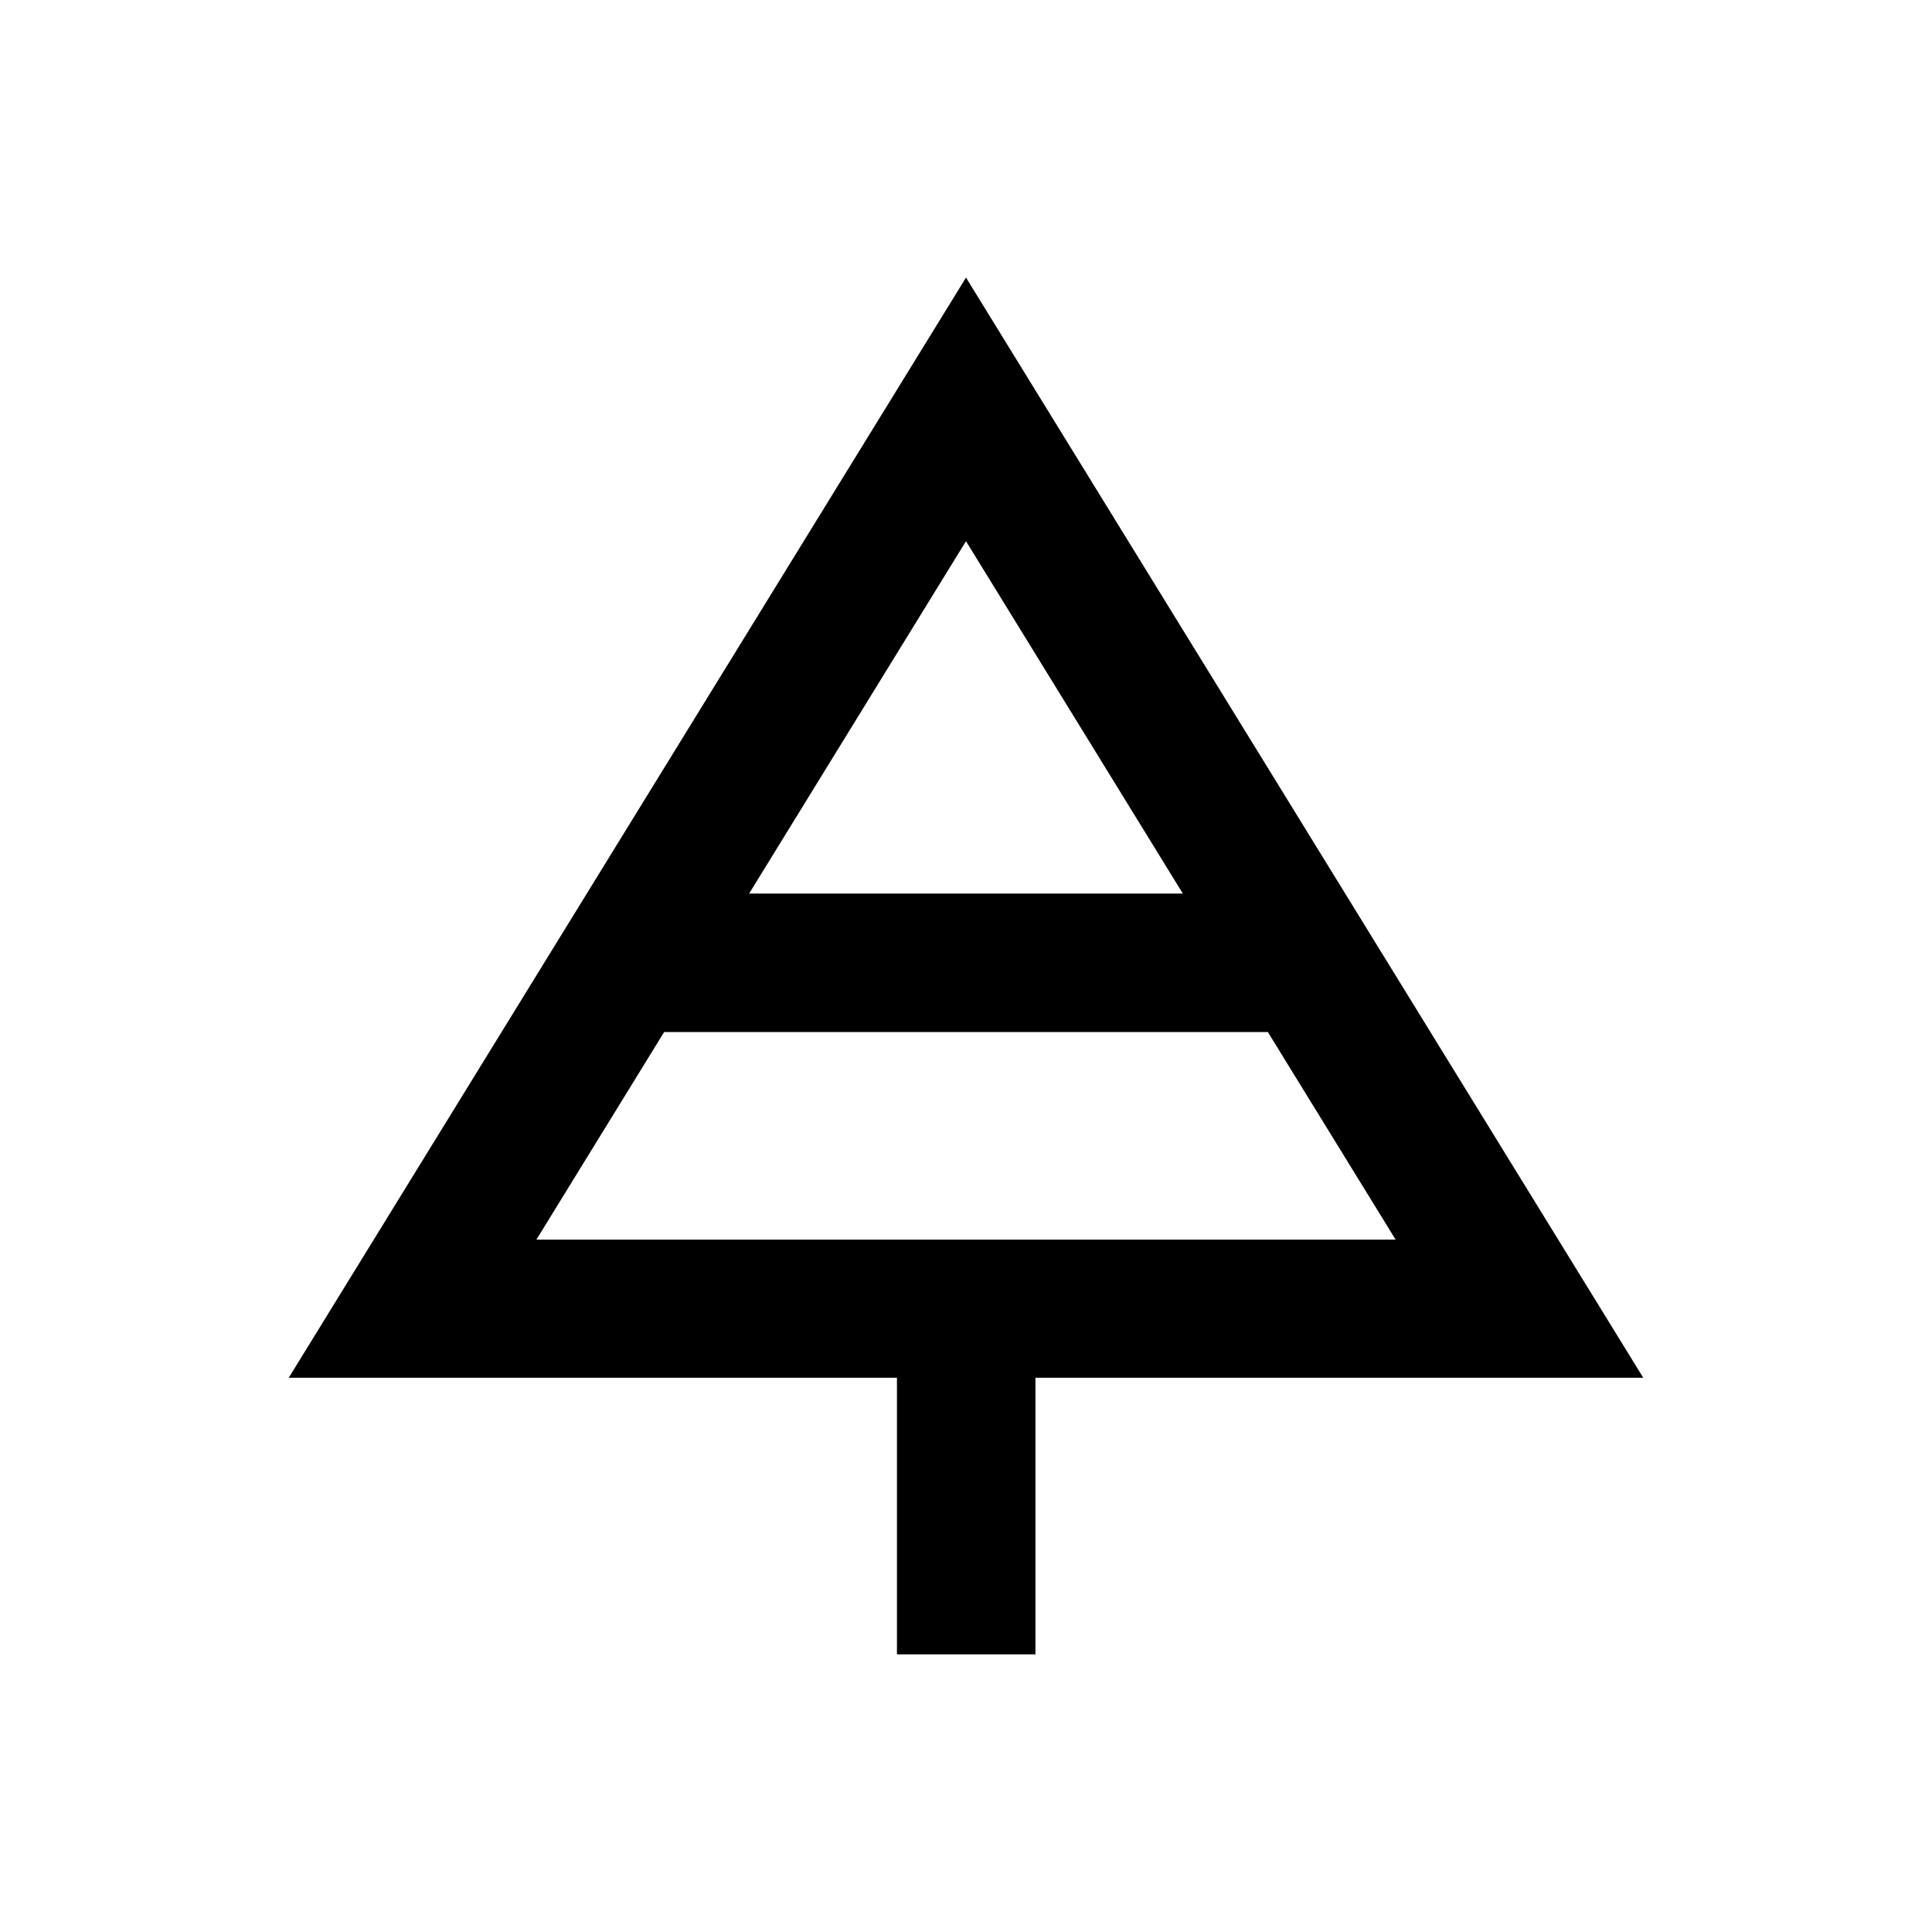 <?xml version="1.0" encoding="UTF-8"?>
<!-- Uploaded to: ICON Repo, www.svgrepo.com, Generator: ICON Repo Mixer Tools -->
<svg fill="#000000" width="800px" height="800px" version="1.1" viewBox="144 144 512 512" xmlns="http://www.w3.org/2000/svg">
 <path d="m579.48 509.12-179.48-291.56-179.48 291.56h161.18v73.309h36.703v-73.309zm-122.02-128.32h-114.93l57.465-93.383zm-137.46 36.707h160l33.852 55.004h-227.7z"/>
</svg>
